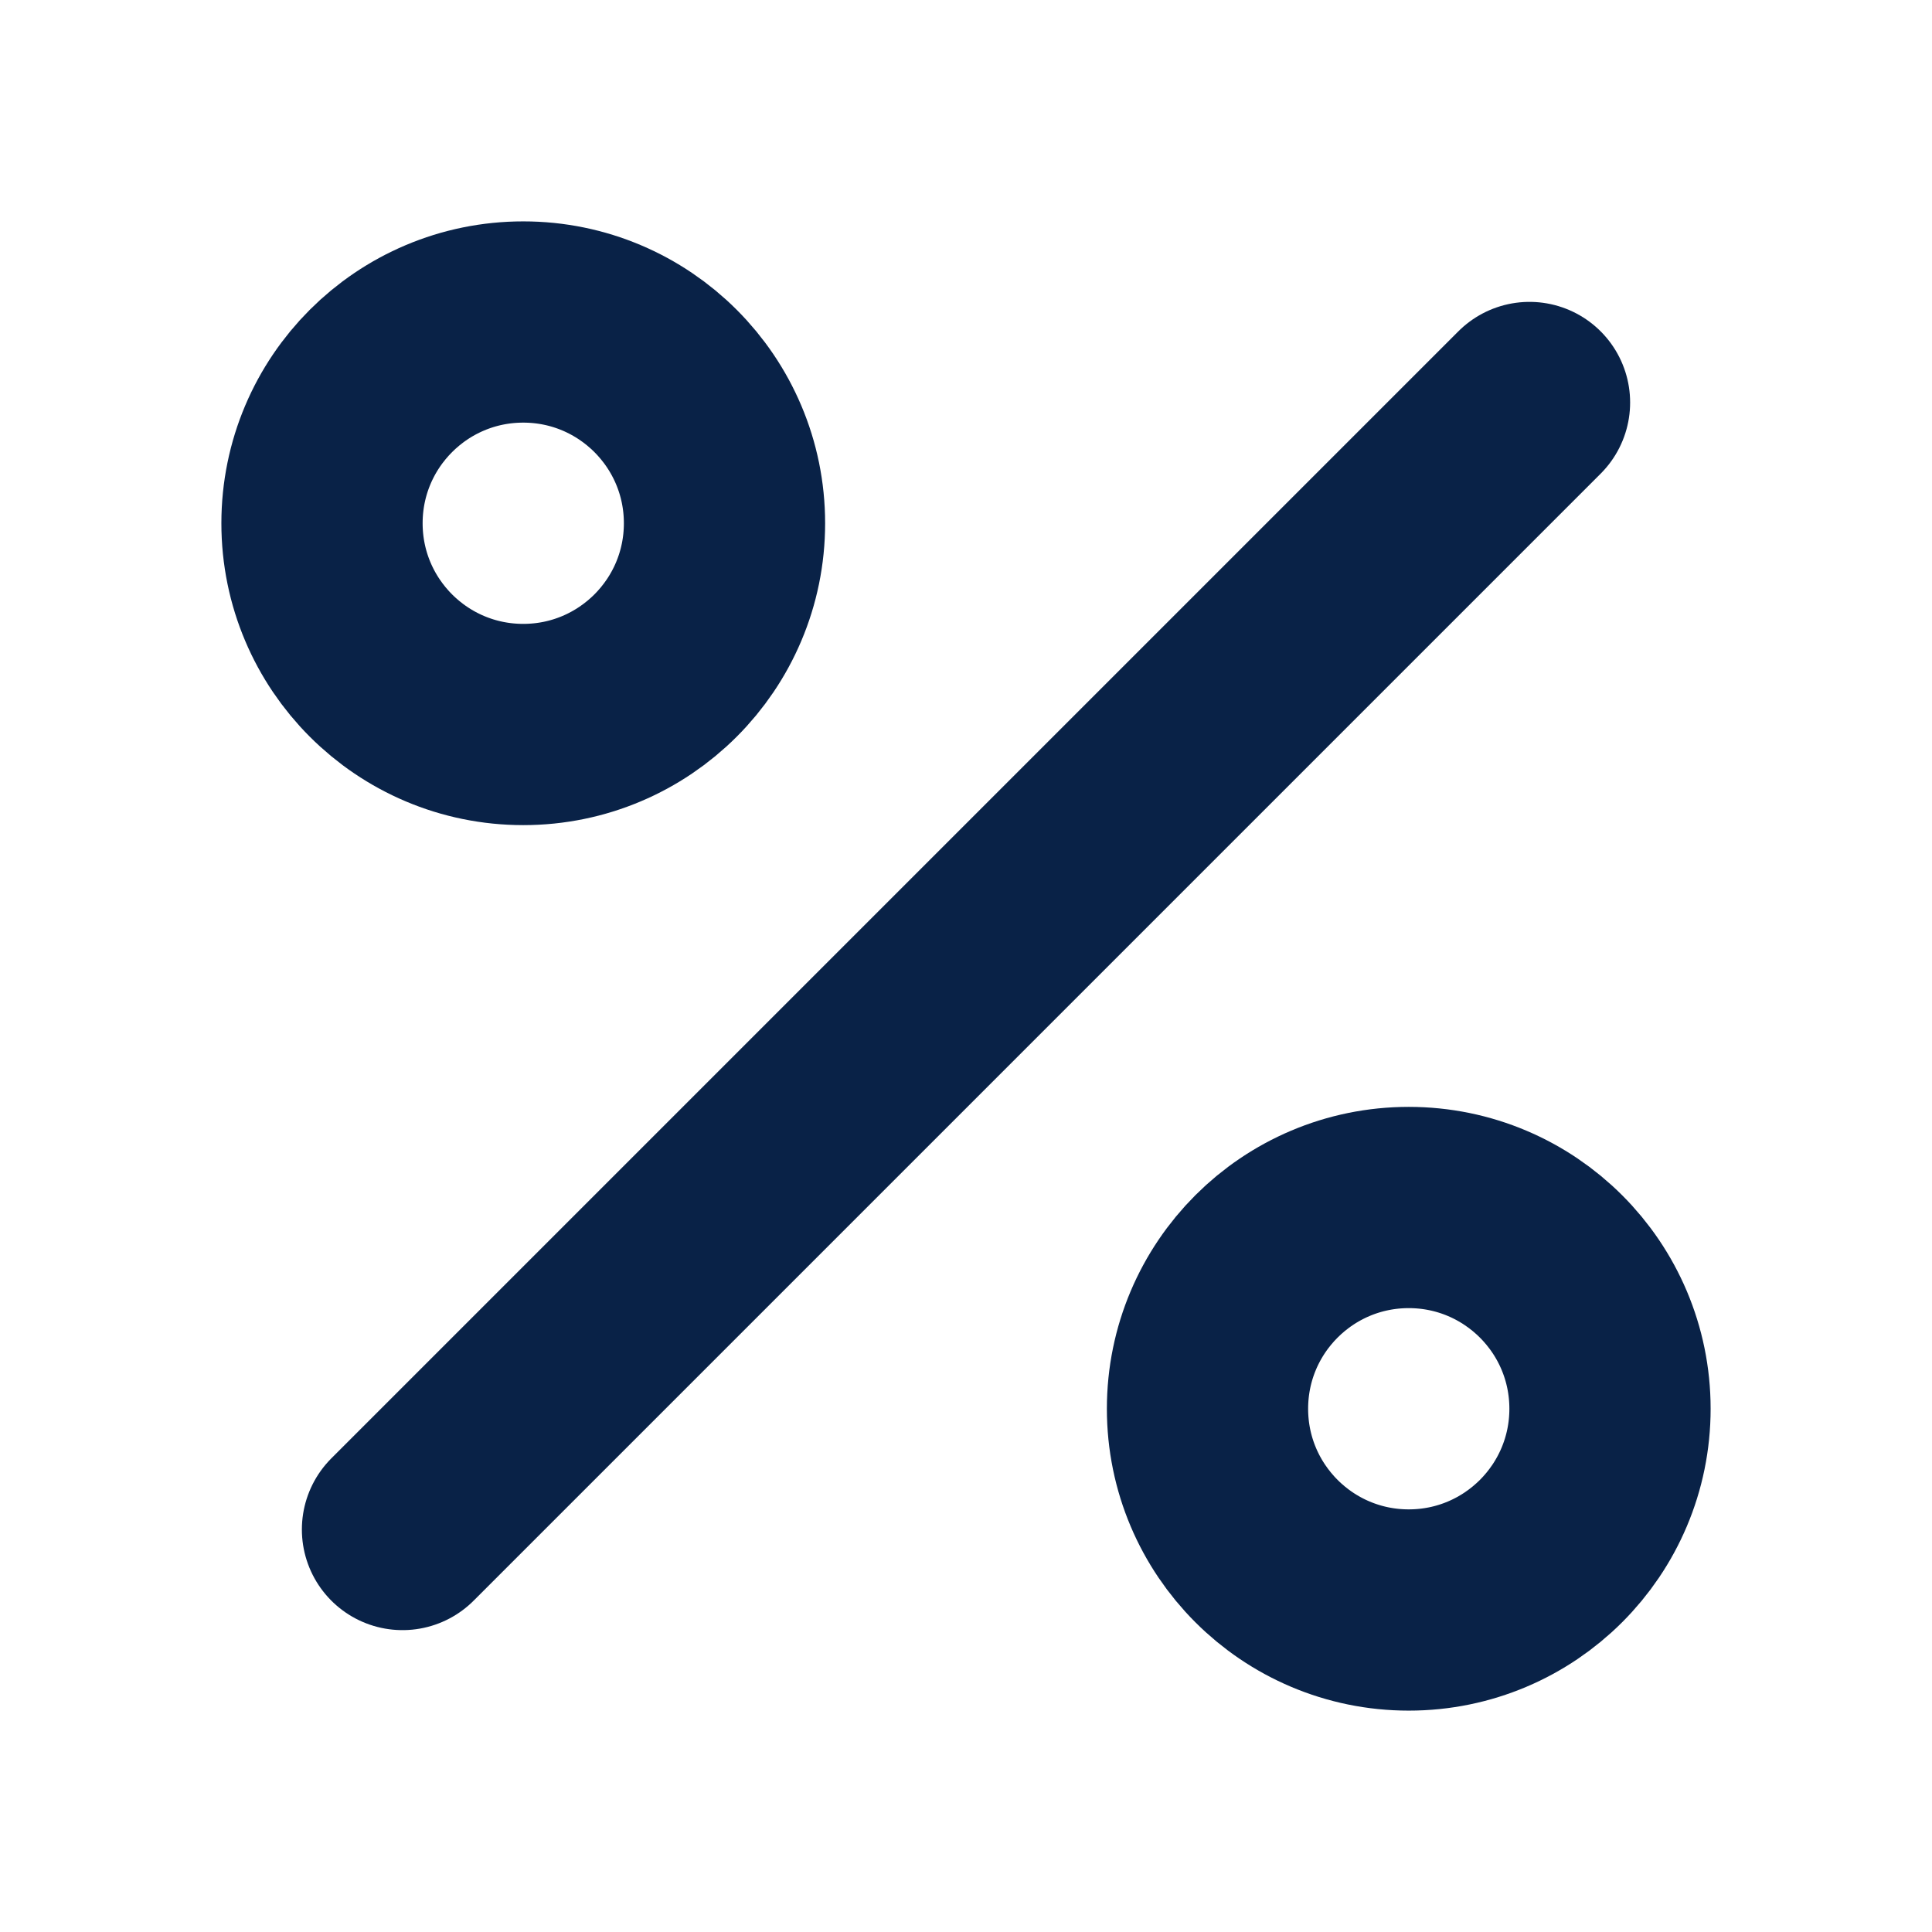 <?xml version="1.0" encoding="UTF-8"?>
<svg id="Layer_1" data-name="Layer 1" xmlns="http://www.w3.org/2000/svg" version="1.1" viewBox="0 0 24 24">
  <defs>
    <style>
      .cls-1 {
        fill: none;
        stroke: #092247;
        stroke-linecap: round;
        stroke-linejoin: round;
        stroke-width: 2.5px;
      }
    </style>
  </defs>
  <line class="cls-1" x1="19" y1="5" x2="5" y2="19"/>
  <circle class="cls-1" cx="6.5" cy="6.5" r="2.5"/>
  <circle class="cls-1" cx="17.5" cy="17.5" r="2.5"/>
</svg>
